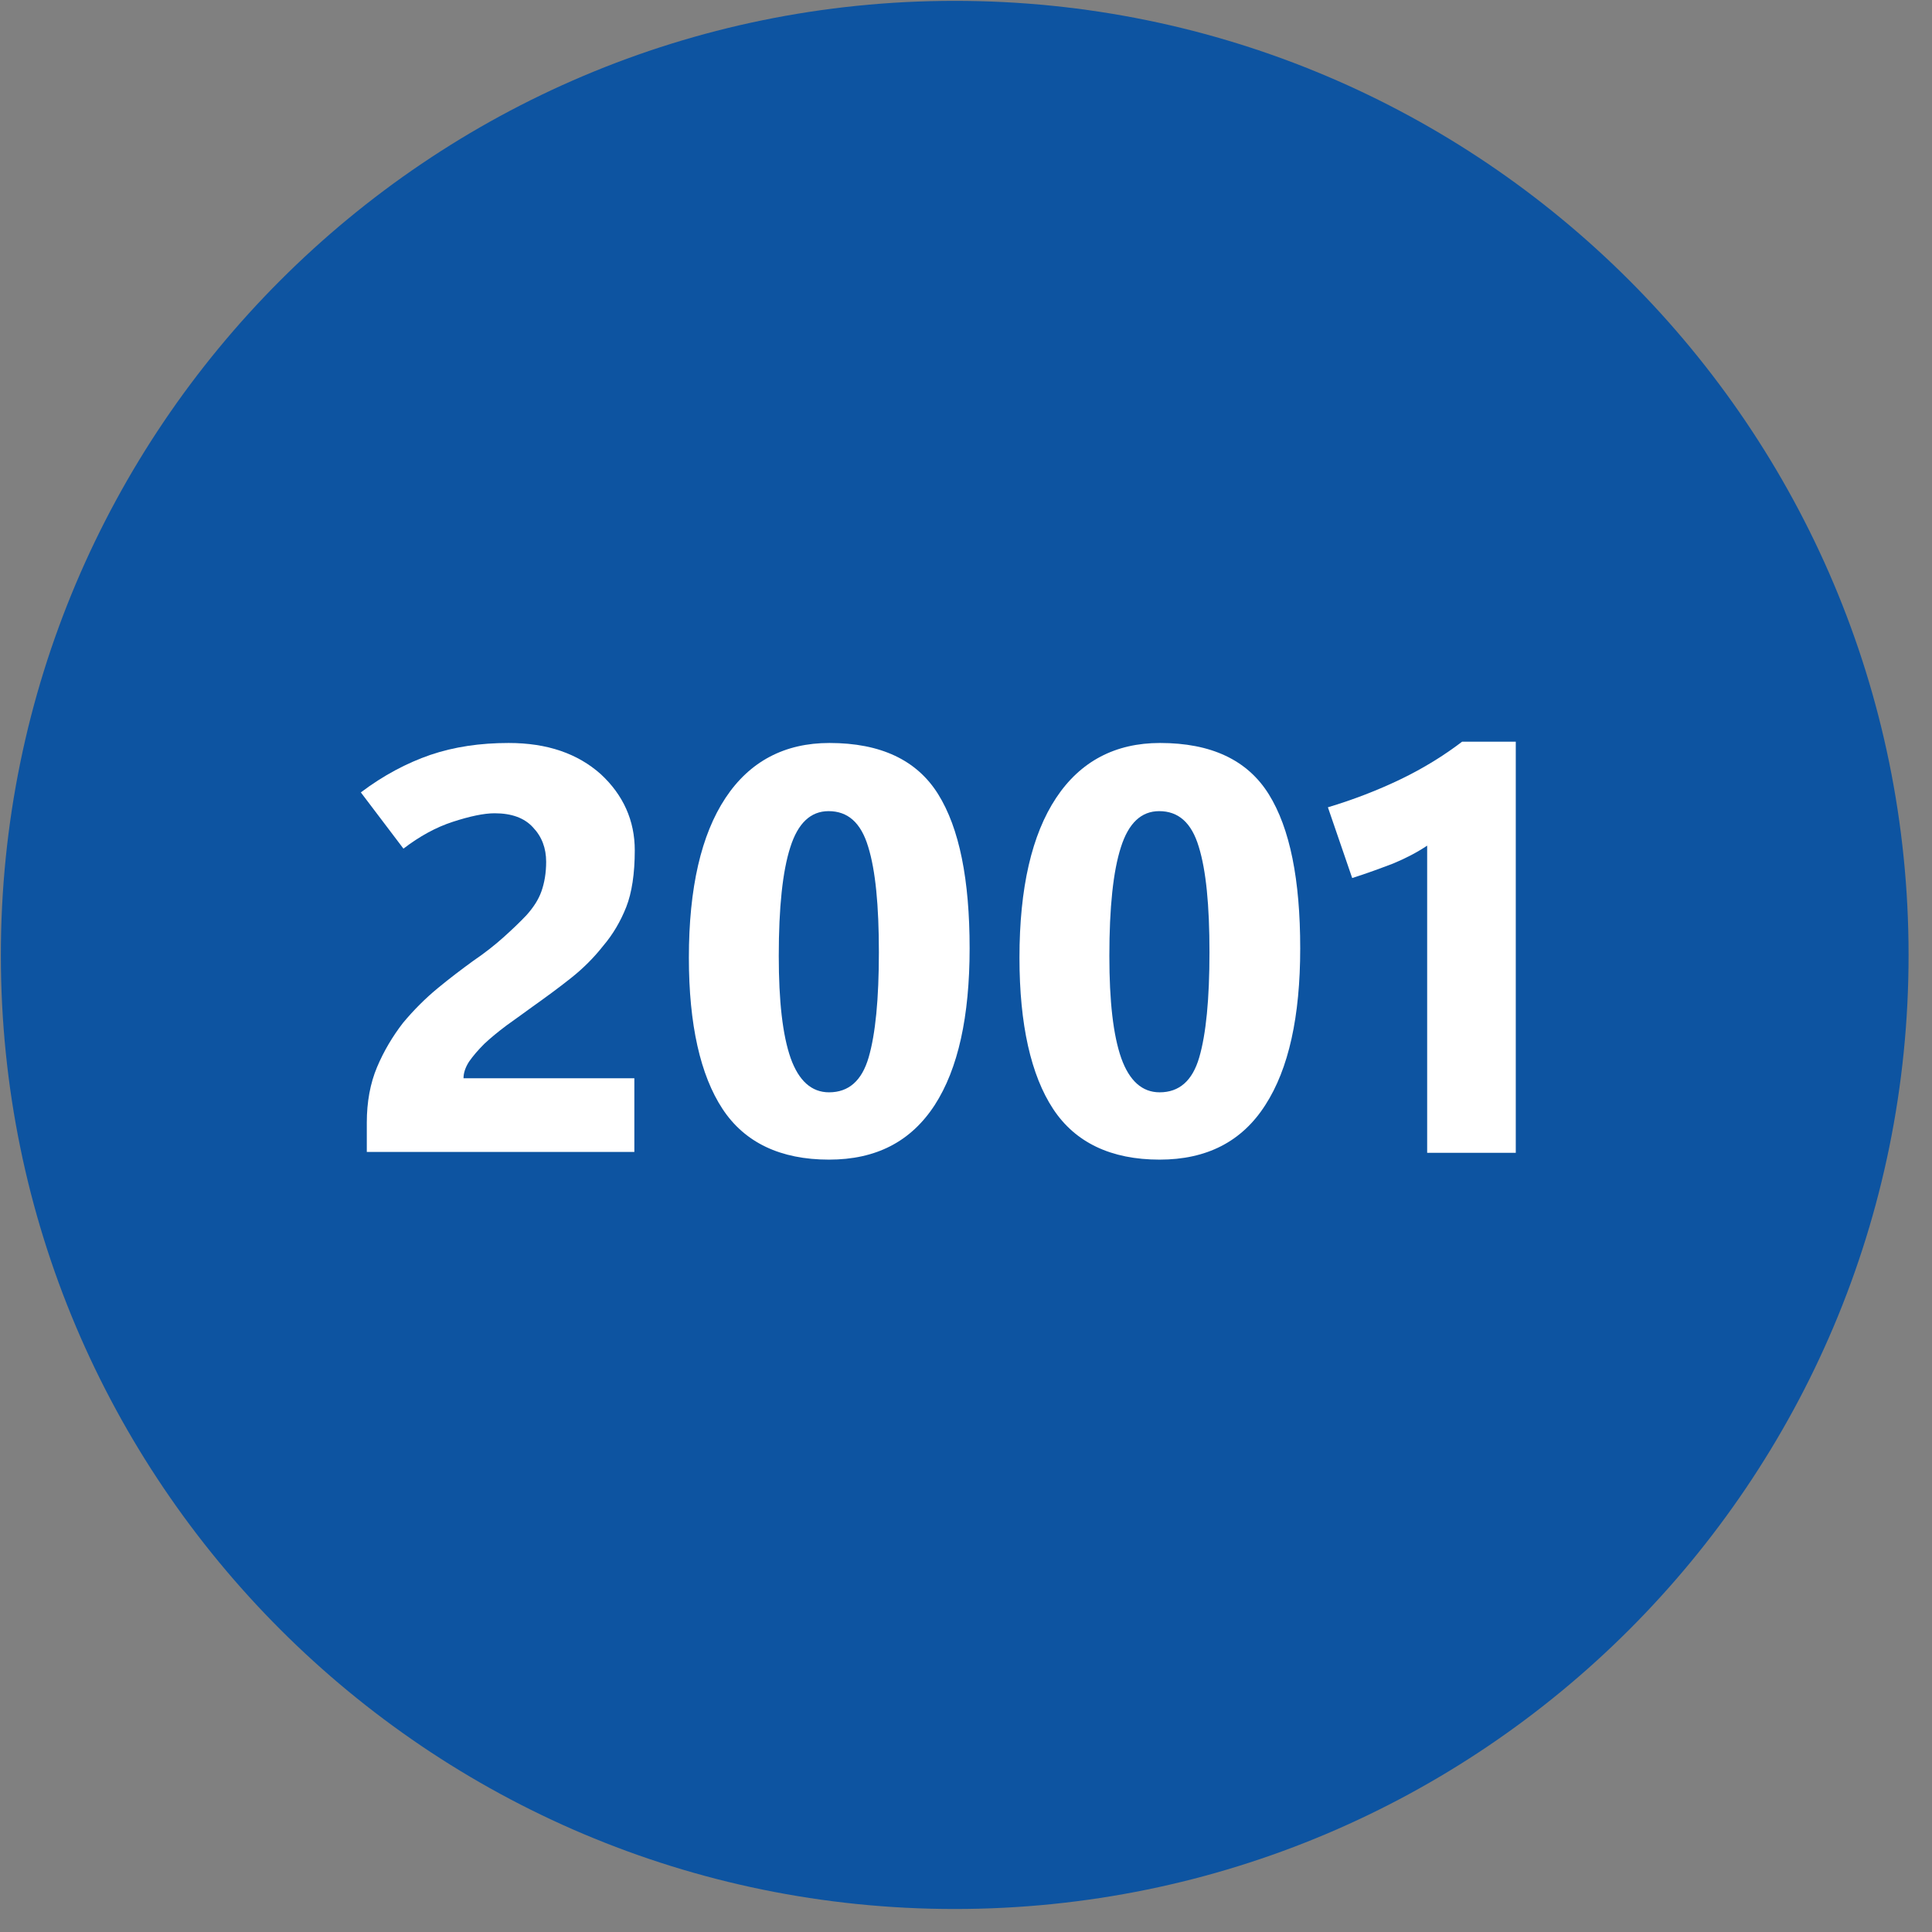 <?xml version="1.0" encoding="utf-8"?>
<!-- Generator: Adobe Illustrator 28.0.0, SVG Export Plug-In . SVG Version: 6.00 Build 0)  -->
<svg version="1.1" id="Ebene_1" xmlns="http://www.w3.org/2000/svg" xmlns:xlink="http://www.w3.org/1999/xlink" x="0px" y="0px"
	 viewBox="0 0 453.5 453.5" style="enable-background:new 0 0 453.5 453.5;" xml:space="preserve">
<rect x="0" y="0" width="453.5" height="453.5" fill="#808080" stroke="none"/>
<style type="text/css">
	.st0{fill:#0D54A1;}
	.st1{fill:#FFFFFF;}
</style>
<path class="st0" d="M224.1,448.1L224.1,448.1C100.5,448.1,0.2,347.8,0.2,224.2v0C0.2,100.5,100.5,0.2,224.1,0.2h0
	c123.7,0,223.9,100.3,223.9,223.9v0C448.1,347.8,347.8,448.1,224.1,448.1z"/>
<g>
	<g>
		<path class="st1" d="M86.1,270.6v-7.1c0-4.8,0.8-9.2,2.4-13s3.7-7.3,6.1-10.4c2.5-3,5.2-5.7,8.1-8.1s5.7-4.5,8.3-6.4
			c2.8-1.9,5.2-3.8,7.2-5.6c2-1.8,3.8-3.5,5.4-5.2c1.6-1.8,2.8-3.6,3.5-5.6c0.7-2,1.1-4.3,1.1-6.9c0-3.2-1-5.9-3.1-8.1
			c-2-2.2-5-3.3-9-3.3c-2.5,0-5.8,0.7-9.8,2s-7.8,3.4-11.6,6.3l-10-13.2c5.3-4,10.8-6.9,16.3-8.8c5.6-1.9,11.7-2.8,18.4-2.8
			c9.1,0,16.2,2.5,21.6,7.3c5.3,4.9,8,10.9,8,17.9c0,5.5-0.7,10-2,13.3c-1.3,3.3-3.1,6.4-5.4,9.1c-2.2,2.8-4.7,5.3-7.6,7.6
			c-2.9,2.3-5.9,4.5-9,6.7c-2.1,1.5-4.1,3-6.1,4.4c-2,1.5-3.7,2.9-5.2,4.3c-1.5,1.5-2.7,2.9-3.6,4.2c-0.9,1.4-1.3,2.7-1.3,3.9h40.1
			v17.3H86.1z"/>
		<path class="st1" d="M194.6,272.2c-11.4,0-19.8-4-25-11.9s-7.9-19.8-7.9-35.5c0-16.4,2.9-28.9,8.6-37.5
			c5.7-8.6,13.9-12.9,24.4-12.9c12,0,20.5,4,25.5,12c5,8,7.4,20.1,7.4,36.2c0,16-2.7,28.3-8.2,36.8
			C213.8,268,205.6,272.2,194.6,272.2z M194.5,190.4c-4.2,0-7.2,2.8-9,8.5c-1.8,5.6-2.7,14.1-2.7,25.5c0,10.6,0.9,18.6,2.8,24
			c1.9,5.3,4.9,8,9,8c4.6,0,7.7-2.7,9.3-8.2c1.6-5.5,2.4-13.7,2.4-24.7c0-11-0.8-19.2-2.5-24.7C202.1,193.1,199,190.4,194.5,190.4z"
			/>
		<path class="st1" d="M272.2,272.2c-11.4,0-19.8-4-25-11.9s-7.9-19.8-7.9-35.5c0-16.4,2.9-28.9,8.6-37.5
			c5.7-8.6,13.9-12.9,24.4-12.9c12,0,20.5,4,25.5,12c5,8,7.4,20.1,7.4,36.2c0,16-2.7,28.3-8.2,36.8
			C291.5,268,283.2,272.2,272.2,272.2z M272.1,190.4c-4.2,0-7.2,2.8-9,8.5c-1.8,5.6-2.7,14.1-2.7,25.5c0,10.6,0.9,18.6,2.8,24
			c1.9,5.3,4.9,8,9,8c4.6,0,7.7-2.7,9.3-8.2c1.6-5.5,2.4-13.7,2.4-24.7c0-11-0.8-19.2-2.5-24.7C279.7,193.1,276.6,190.4,272.1,190.4
			z"/>
		<path class="st1" d="M355.7,270.6H335v-72.1c-2.4,1.6-5.1,3-8,4.2c-2.9,1.1-6.1,2.3-9.6,3.4l-5.7-16.6c6-1.8,11.7-4,17.1-6.6
			c5.4-2.6,10.2-5.6,14.4-8.8h12.6V270.6z"/>
	</g>
</g>
</svg>
